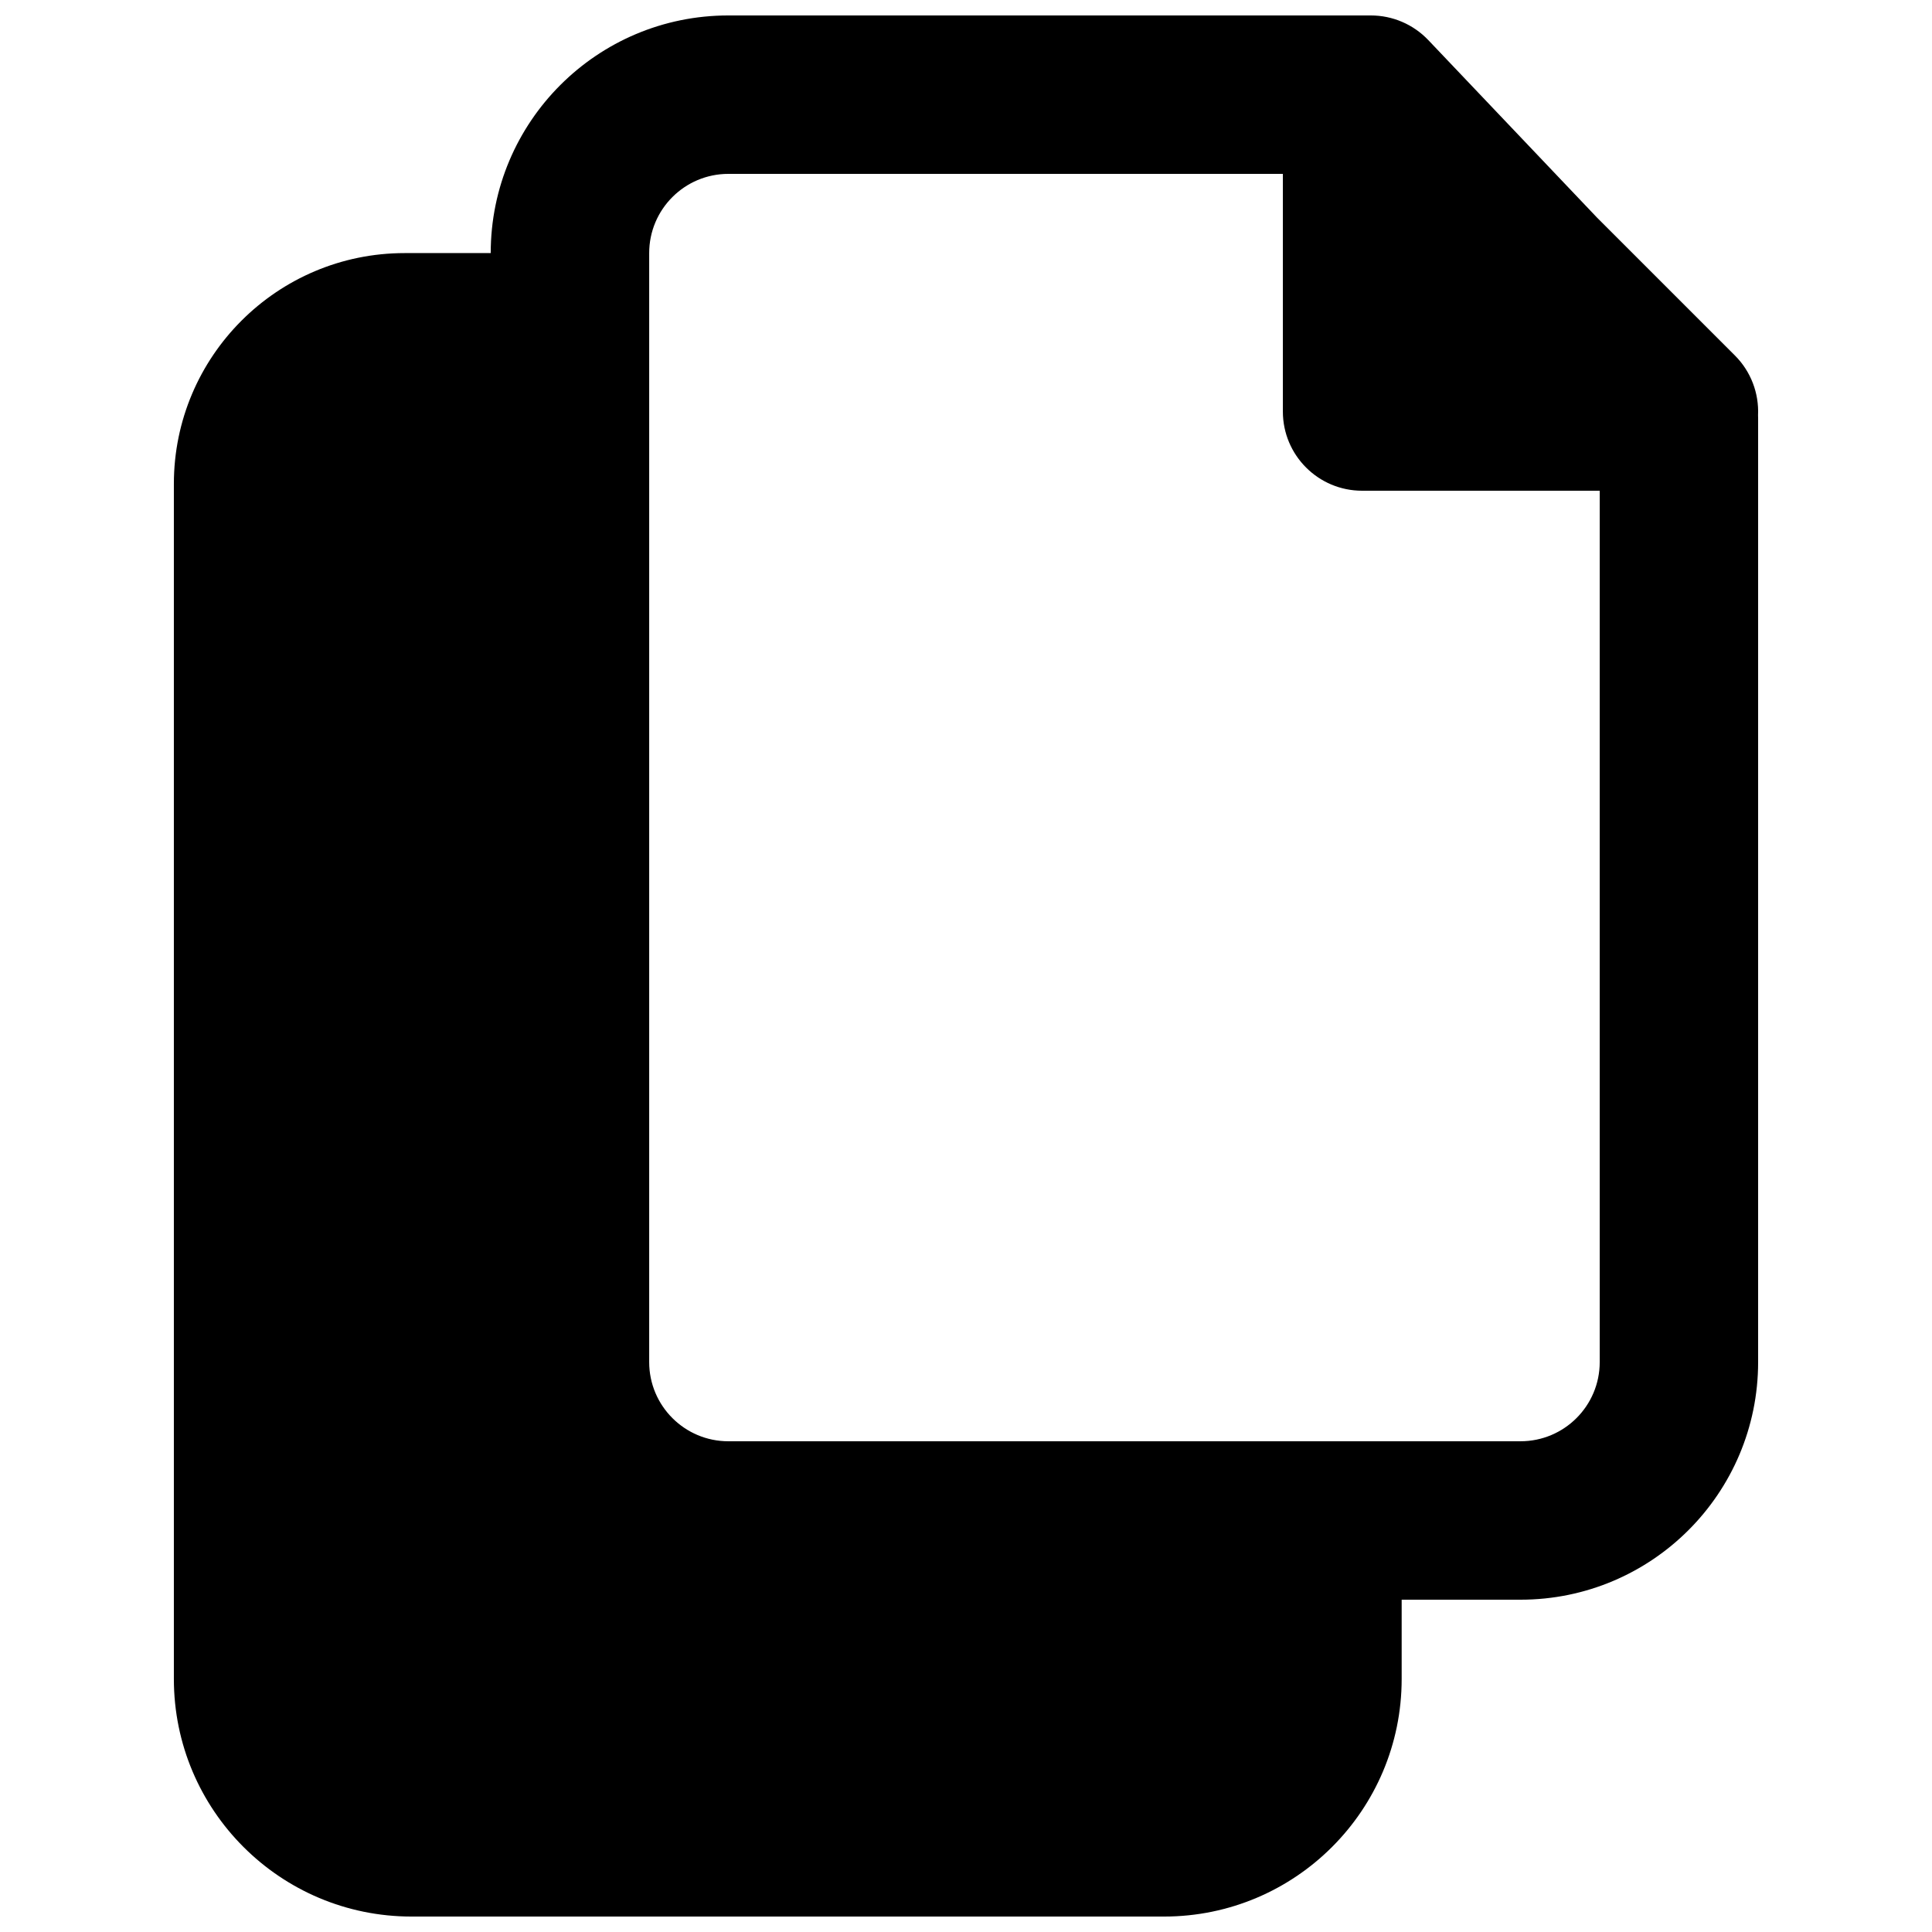 <?xml version="1.0" encoding="UTF-8"?>
<!-- Uploaded to: SVG Repo, www.svgrepo.com, Generator: SVG Repo Mixer Tools -->
<svg width="800px" height="800px" version="1.1" viewBox="144 144 512 512" xmlns="http://www.w3.org/2000/svg">
 <defs>
  <clipPath id="a">
   <path d="m190 148.09h420v503.81h-420z"/>
  </clipPath>
 </defs>
 <g clip-path="url(#a)">
  <path d="m522.51 154.62 44.715 47.043 36.547 36.547c4.25 4.25 6.394 10.016 6.129 15.805 0.016 0.316 0.02 0.633 0.02 0.945v250c0 34.785-28.191 62.977-62.977 62.977h-31.488v20.992c0 34.781-28.191 62.977-62.973 62.977h-199.43c-34.781 0-62.977-28.195-62.977-62.977v-316.69c0-33.781 27.387-61.168 61.168-61.168h22.801c0-34.781 28.195-62.977 62.977-62.977h170.27c5.75 0 11.25 2.359 15.215 6.527zm-185.48 371.33h209.92c11.594 0 20.992-9.395 20.992-20.992v-230.91h-62.977c-11.594 0-20.992-9.398-20.992-20.992v-62.977h-146.94c-11.594 0-20.992 9.398-20.992 20.992v293.89c0 11.598 9.398 20.992 20.992 20.992z" fill-rule="evenodd"/>
 </g>
</svg>